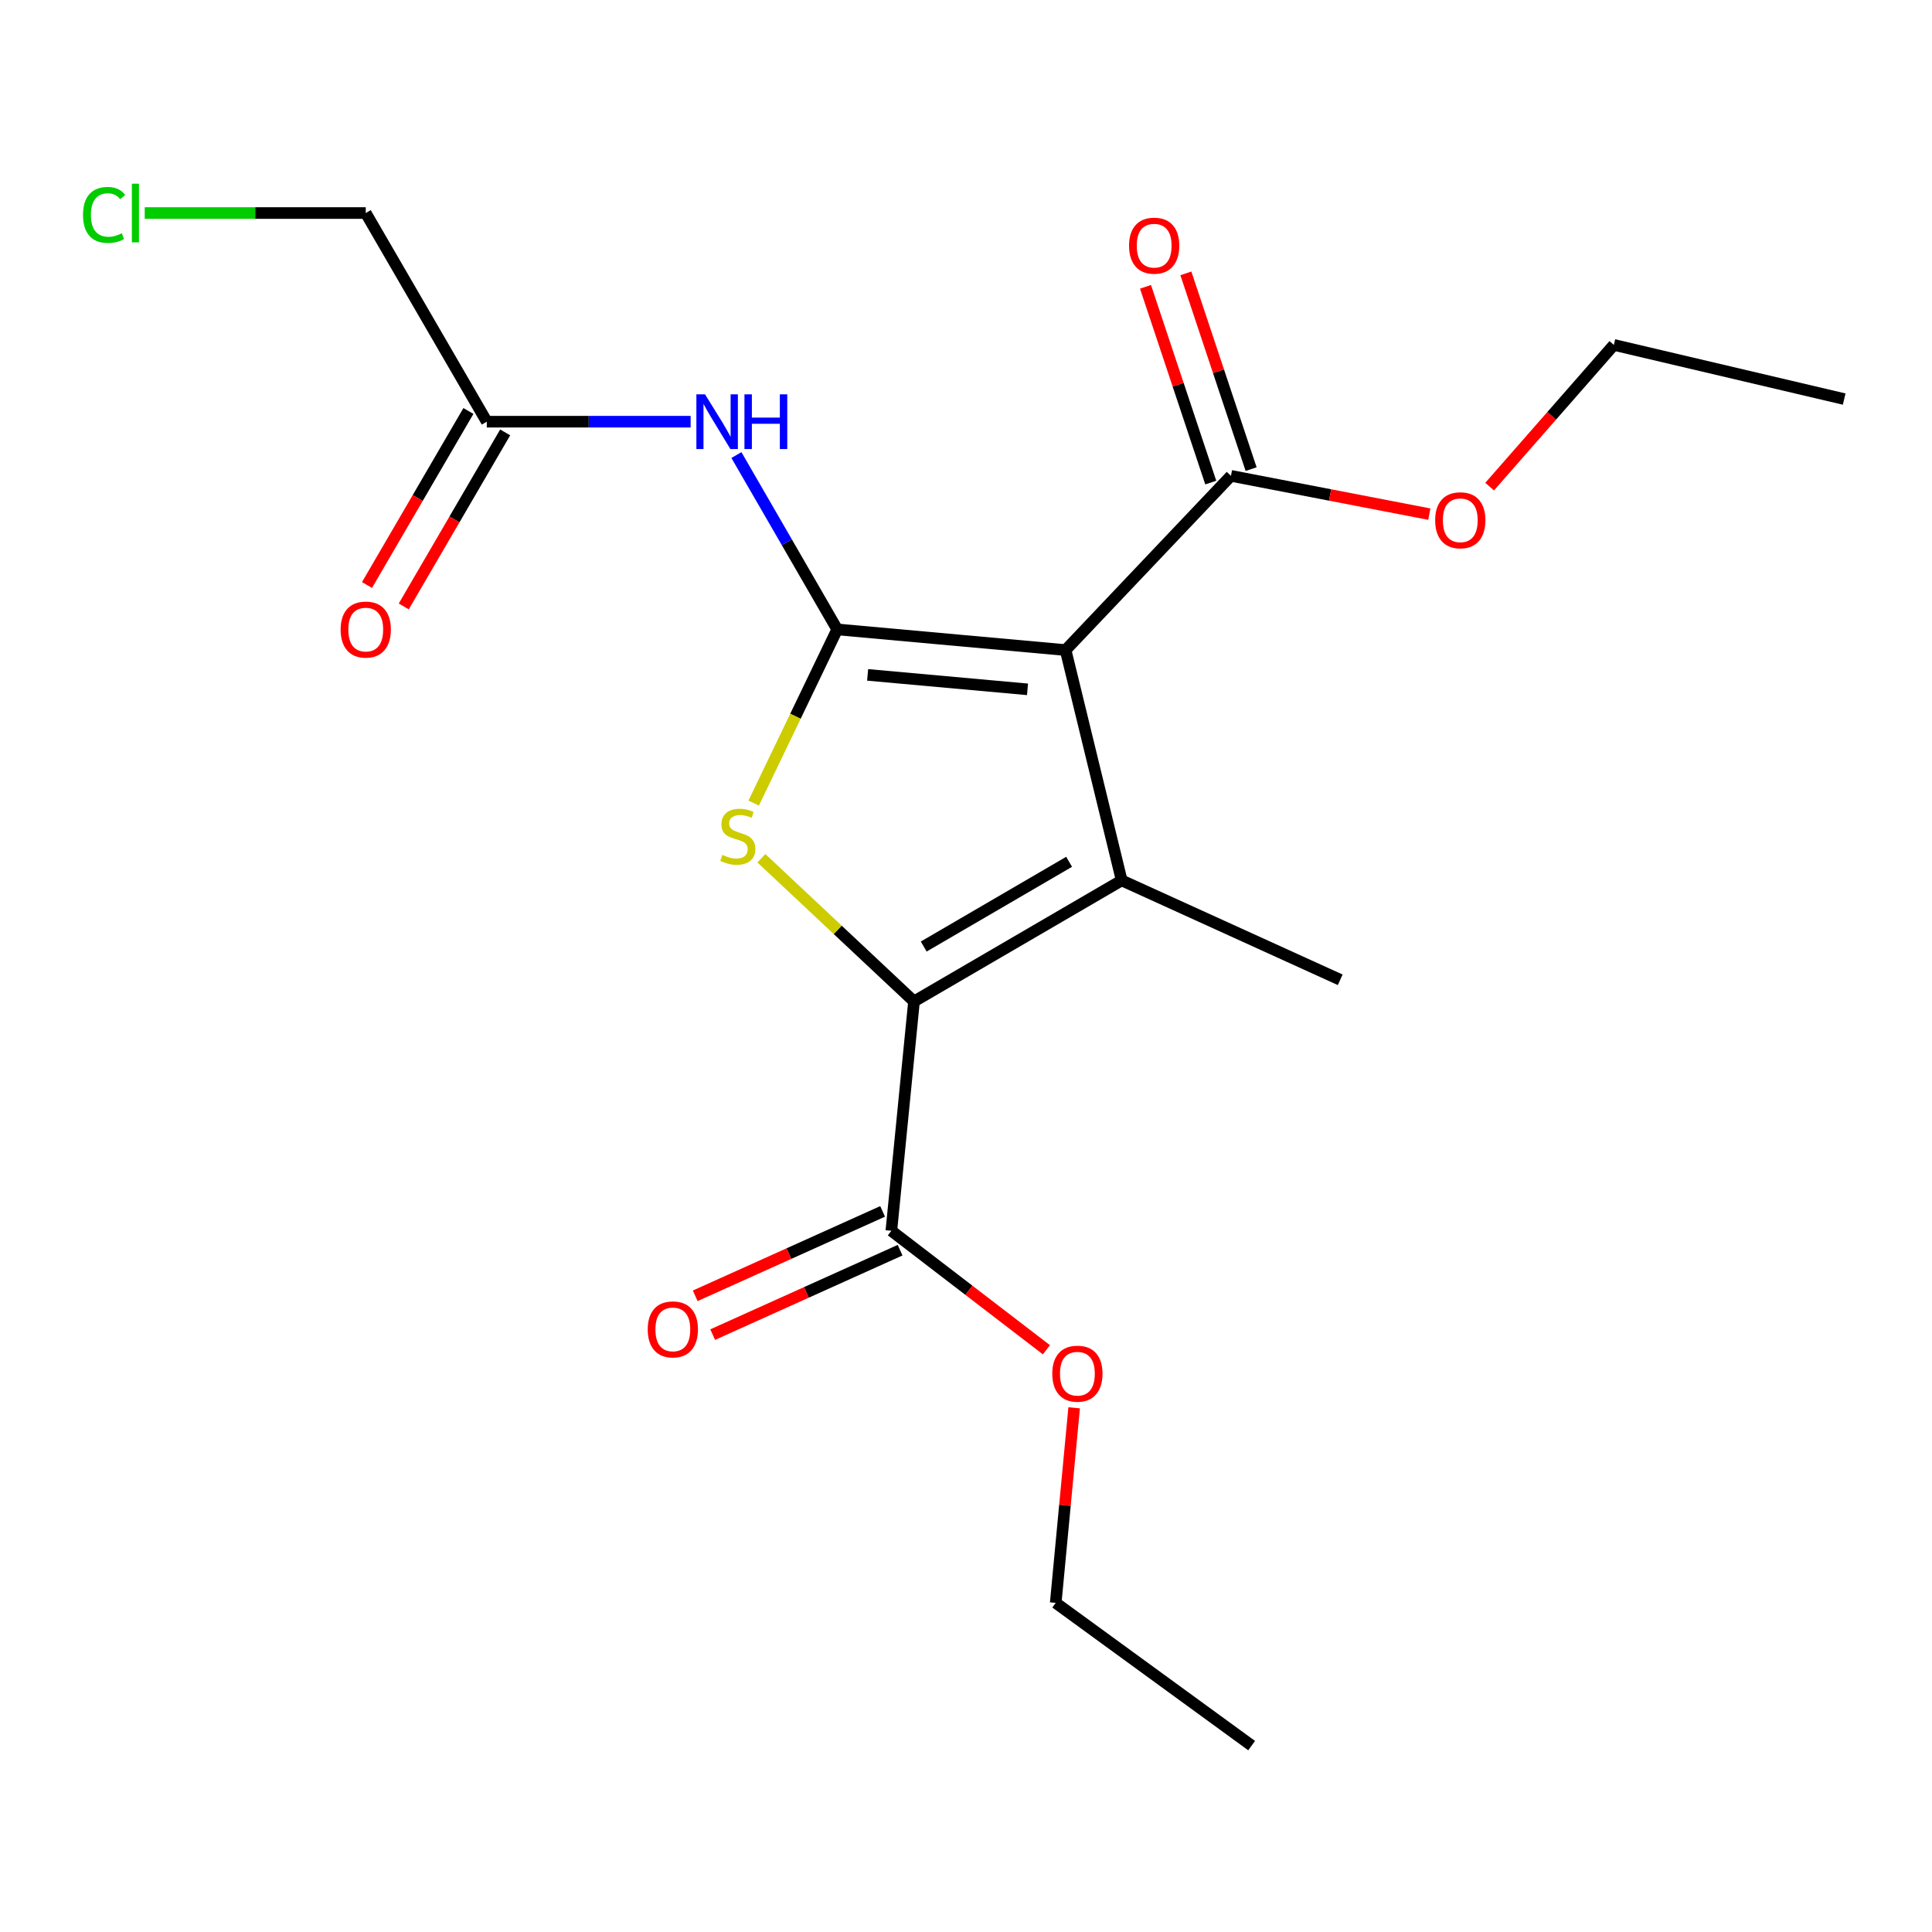 <?xml version='1.0' encoding='iso-8859-1'?>
<svg version='1.1' baseProfile='full'
              xmlns='http://www.w3.org/2000/svg'
                      xmlns:rdkit='http://www.rdkit.org/xml'
                      xmlns:xlink='http://www.w3.org/1999/xlink'
                  xml:space='preserve'
width='1000px' height='1000px' viewBox='0 0 1000 1000'>
<!-- END OF HEADER -->
<rect style='opacity:1.0;fill:#FFFFFF;stroke:none' width='1000' height='1000' x='0' y='0'> </rect>
<path class='bond-0' d='M 433.335,325.781 L 551.553,336.474' style='fill:none;fill-rule:evenodd;stroke:#000000;stroke-width:6px;stroke-linecap:butt;stroke-linejoin:miter;stroke-opacity:1' />
<path class='bond-0' d='M 449.084,349.317 L 531.837,356.802' style='fill:none;fill-rule:evenodd;stroke:#000000;stroke-width:6px;stroke-linecap:butt;stroke-linejoin:miter;stroke-opacity:1' />
<path class='bond-3' d='M 433.335,325.781 L 411.721,370.731' style='fill:none;fill-rule:evenodd;stroke:#000000;stroke-width:6px;stroke-linecap:butt;stroke-linejoin:miter;stroke-opacity:1' />
<path class='bond-3' d='M 411.721,370.731 L 390.107,415.681' style='fill:none;fill-rule:evenodd;stroke:#CCCC00;stroke-width:6px;stroke-linecap:butt;stroke-linejoin:miter;stroke-opacity:1' />
<path class='bond-4' d='M 433.335,325.781 L 407.25,280.657' style='fill:none;fill-rule:evenodd;stroke:#000000;stroke-width:6px;stroke-linecap:butt;stroke-linejoin:miter;stroke-opacity:1' />
<path class='bond-4' d='M 407.25,280.657 L 381.166,235.532' style='fill:none;fill-rule:evenodd;stroke:#0000FF;stroke-width:6px;stroke-linecap:butt;stroke-linejoin:miter;stroke-opacity:1' />
<path class='bond-1' d='M 551.553,336.474 L 580.585,455.695' style='fill:none;fill-rule:evenodd;stroke:#000000;stroke-width:6px;stroke-linecap:butt;stroke-linejoin:miter;stroke-opacity:1' />
<path class='bond-5' d='M 551.553,336.474 L 637.131,246.296' style='fill:none;fill-rule:evenodd;stroke:#000000;stroke-width:6px;stroke-linecap:butt;stroke-linejoin:miter;stroke-opacity:1' />
<path class='bond-11' d='M 580.585,455.695 L 693.689,507.14' style='fill:none;fill-rule:evenodd;stroke:#000000;stroke-width:6px;stroke-linecap:butt;stroke-linejoin:miter;stroke-opacity:1' />
<path class='bond-20' d='M 580.585,455.695 L 473.084,518.346' style='fill:none;fill-rule:evenodd;stroke:#000000;stroke-width:6px;stroke-linecap:butt;stroke-linejoin:miter;stroke-opacity:1' />
<path class='bond-20' d='M 553.371,446.067 L 478.121,489.922' style='fill:none;fill-rule:evenodd;stroke:#000000;stroke-width:6px;stroke-linecap:butt;stroke-linejoin:miter;stroke-opacity:1' />
<path class='bond-2' d='M 473.084,518.346 L 433.59,481.285' style='fill:none;fill-rule:evenodd;stroke:#000000;stroke-width:6px;stroke-linecap:butt;stroke-linejoin:miter;stroke-opacity:1' />
<path class='bond-2' d='M 433.59,481.285 L 394.097,444.223' style='fill:none;fill-rule:evenodd;stroke:#CCCC00;stroke-width:6px;stroke-linecap:butt;stroke-linejoin:miter;stroke-opacity:1' />
<path class='bond-6' d='M 473.084,518.346 L 461.363,637.054' style='fill:none;fill-rule:evenodd;stroke:#000000;stroke-width:6px;stroke-linecap:butt;stroke-linejoin:miter;stroke-opacity:1' />
<path class='bond-7' d='M 357.465,218.268 L 304.715,218.268' style='fill:none;fill-rule:evenodd;stroke:#0000FF;stroke-width:6px;stroke-linecap:butt;stroke-linejoin:miter;stroke-opacity:1' />
<path class='bond-7' d='M 304.715,218.268 L 251.964,218.268' style='fill:none;fill-rule:evenodd;stroke:#000000;stroke-width:6px;stroke-linecap:butt;stroke-linejoin:miter;stroke-opacity:1' />
<path class='bond-8' d='M 647.577,242.814 L 630.692,192.154' style='fill:none;fill-rule:evenodd;stroke:#000000;stroke-width:6px;stroke-linecap:butt;stroke-linejoin:miter;stroke-opacity:1' />
<path class='bond-8' d='M 630.692,192.154 L 613.807,141.495' style='fill:none;fill-rule:evenodd;stroke:#FF0000;stroke-width:6px;stroke-linecap:butt;stroke-linejoin:miter;stroke-opacity:1' />
<path class='bond-8' d='M 626.685,249.777 L 609.8,199.118' style='fill:none;fill-rule:evenodd;stroke:#000000;stroke-width:6px;stroke-linecap:butt;stroke-linejoin:miter;stroke-opacity:1' />
<path class='bond-8' d='M 609.8,199.118 L 592.915,148.458' style='fill:none;fill-rule:evenodd;stroke:#FF0000;stroke-width:6px;stroke-linecap:butt;stroke-linejoin:miter;stroke-opacity:1' />
<path class='bond-12' d='M 637.131,246.296 L 688.474,256.207' style='fill:none;fill-rule:evenodd;stroke:#000000;stroke-width:6px;stroke-linecap:butt;stroke-linejoin:miter;stroke-opacity:1' />
<path class='bond-12' d='M 688.474,256.207 L 739.816,266.118' style='fill:none;fill-rule:evenodd;stroke:#FF0000;stroke-width:6px;stroke-linecap:butt;stroke-linejoin:miter;stroke-opacity:1' />
<path class='bond-9' d='M 456.841,627.015 L 408.339,648.866' style='fill:none;fill-rule:evenodd;stroke:#000000;stroke-width:6px;stroke-linecap:butt;stroke-linejoin:miter;stroke-opacity:1' />
<path class='bond-9' d='M 408.339,648.866 L 359.837,670.716' style='fill:none;fill-rule:evenodd;stroke:#FF0000;stroke-width:6px;stroke-linecap:butt;stroke-linejoin:miter;stroke-opacity:1' />
<path class='bond-9' d='M 465.886,647.093 L 417.384,668.944' style='fill:none;fill-rule:evenodd;stroke:#000000;stroke-width:6px;stroke-linecap:butt;stroke-linejoin:miter;stroke-opacity:1' />
<path class='bond-9' d='M 417.384,668.944 L 368.883,690.794' style='fill:none;fill-rule:evenodd;stroke:#FF0000;stroke-width:6px;stroke-linecap:butt;stroke-linejoin:miter;stroke-opacity:1' />
<path class='bond-13' d='M 461.363,637.054 L 501.494,667.844' style='fill:none;fill-rule:evenodd;stroke:#000000;stroke-width:6px;stroke-linecap:butt;stroke-linejoin:miter;stroke-opacity:1' />
<path class='bond-13' d='M 501.494,667.844 L 541.624,698.634' style='fill:none;fill-rule:evenodd;stroke:#FF0000;stroke-width:6px;stroke-linecap:butt;stroke-linejoin:miter;stroke-opacity:1' />
<path class='bond-10' d='M 242.451,212.724 L 216.204,257.765' style='fill:none;fill-rule:evenodd;stroke:#000000;stroke-width:6px;stroke-linecap:butt;stroke-linejoin:miter;stroke-opacity:1' />
<path class='bond-10' d='M 216.204,257.765 L 189.957,302.806' style='fill:none;fill-rule:evenodd;stroke:#FF0000;stroke-width:6px;stroke-linecap:butt;stroke-linejoin:miter;stroke-opacity:1' />
<path class='bond-10' d='M 261.477,223.811 L 235.231,268.853' style='fill:none;fill-rule:evenodd;stroke:#000000;stroke-width:6px;stroke-linecap:butt;stroke-linejoin:miter;stroke-opacity:1' />
<path class='bond-10' d='M 235.231,268.853 L 208.984,313.894' style='fill:none;fill-rule:evenodd;stroke:#FF0000;stroke-width:6px;stroke-linecap:butt;stroke-linejoin:miter;stroke-opacity:1' />
<path class='bond-15' d='M 251.964,218.268 L 189.313,110.265' style='fill:none;fill-rule:evenodd;stroke:#000000;stroke-width:6px;stroke-linecap:butt;stroke-linejoin:miter;stroke-opacity:1' />
<path class='bond-17' d='M 771.032,251.876 L 803.178,215.197' style='fill:none;fill-rule:evenodd;stroke:#FF0000;stroke-width:6px;stroke-linecap:butt;stroke-linejoin:miter;stroke-opacity:1' />
<path class='bond-17' d='M 803.178,215.197 L 835.324,178.519' style='fill:none;fill-rule:evenodd;stroke:#000000;stroke-width:6px;stroke-linecap:butt;stroke-linejoin:miter;stroke-opacity:1' />
<path class='bond-16' d='M 555.981,728.677 L 551.21,779.16' style='fill:none;fill-rule:evenodd;stroke:#FF0000;stroke-width:6px;stroke-linecap:butt;stroke-linejoin:miter;stroke-opacity:1' />
<path class='bond-16' d='M 551.21,779.16 L 546.439,829.644' style='fill:none;fill-rule:evenodd;stroke:#000000;stroke-width:6px;stroke-linecap:butt;stroke-linejoin:miter;stroke-opacity:1' />
<path class='bond-14' d='M 74.912,110.265 L 132.113,110.265' style='fill:none;fill-rule:evenodd;stroke:#00CC00;stroke-width:6px;stroke-linecap:butt;stroke-linejoin:miter;stroke-opacity:1' />
<path class='bond-14' d='M 132.113,110.265 L 189.313,110.265' style='fill:none;fill-rule:evenodd;stroke:#000000;stroke-width:6px;stroke-linecap:butt;stroke-linejoin:miter;stroke-opacity:1' />
<path class='bond-19' d='M 546.439,829.644 L 647.848,903.525' style='fill:none;fill-rule:evenodd;stroke:#000000;stroke-width:6px;stroke-linecap:butt;stroke-linejoin:miter;stroke-opacity:1' />
<path class='bond-18' d='M 835.324,178.519 L 954.545,206.559' style='fill:none;fill-rule:evenodd;stroke:#000000;stroke-width:6px;stroke-linecap:butt;stroke-linejoin:miter;stroke-opacity:1' />
<path  class='atom-4' d='M 373.89 442.488
Q 374.21 442.608, 375.53 443.168
Q 376.85 443.728, 378.29 444.088
Q 379.77 444.408, 381.21 444.408
Q 383.89 444.408, 385.45 443.128
Q 387.01 441.808, 387.01 439.528
Q 387.01 437.968, 386.21 437.008
Q 385.45 436.048, 384.25 435.528
Q 383.05 435.008, 381.05 434.408
Q 378.53 433.648, 377.01 432.928
Q 375.53 432.208, 374.45 430.688
Q 373.41 429.168, 373.41 426.608
Q 373.41 423.048, 375.81 420.848
Q 378.25 418.648, 383.05 418.648
Q 386.33 418.648, 390.05 420.208
L 389.13 423.288
Q 385.73 421.888, 383.17 421.888
Q 380.41 421.888, 378.89 423.048
Q 377.37 424.168, 377.41 426.128
Q 377.41 427.648, 378.17 428.568
Q 378.97 429.488, 380.09 430.008
Q 381.25 430.528, 383.17 431.128
Q 385.73 431.928, 387.25 432.728
Q 388.77 433.528, 389.85 435.168
Q 390.97 436.768, 390.97 439.528
Q 390.97 443.448, 388.33 445.568
Q 385.73 447.648, 381.37 447.648
Q 378.85 447.648, 376.93 447.088
Q 375.05 446.568, 372.81 445.648
L 373.89 442.488
' fill='#CCCC00'/>
<path  class='atom-5' d='M 364.926 204.108
L 374.206 219.108
Q 375.126 220.588, 376.606 223.268
Q 378.086 225.948, 378.166 226.108
L 378.166 204.108
L 381.926 204.108
L 381.926 232.428
L 378.046 232.428
L 368.086 216.028
Q 366.926 214.108, 365.686 211.908
Q 364.486 209.708, 364.126 209.028
L 364.126 232.428
L 360.446 232.428
L 360.446 204.108
L 364.926 204.108
' fill='#0000FF'/>
<path  class='atom-5' d='M 385.326 204.108
L 389.166 204.108
L 389.166 216.148
L 403.646 216.148
L 403.646 204.108
L 407.486 204.108
L 407.486 232.428
L 403.646 232.428
L 403.646 219.348
L 389.166 219.348
L 389.166 232.428
L 385.326 232.428
L 385.326 204.108
' fill='#0000FF'/>
<path  class='atom-9' d='M 584.395 127.154
Q 584.395 120.354, 587.755 116.554
Q 591.115 112.754, 597.395 112.754
Q 603.675 112.754, 607.035 116.554
Q 610.395 120.354, 610.395 127.154
Q 610.395 134.034, 606.995 137.954
Q 603.595 141.834, 597.395 141.834
Q 591.155 141.834, 587.755 137.954
Q 584.395 134.074, 584.395 127.154
M 597.395 138.634
Q 601.715 138.634, 604.035 135.754
Q 606.395 132.834, 606.395 127.154
Q 606.395 121.594, 604.035 118.794
Q 601.715 115.954, 597.395 115.954
Q 593.075 115.954, 590.715 118.754
Q 588.395 121.554, 588.395 127.154
Q 588.395 132.874, 590.715 135.754
Q 593.075 138.634, 597.395 138.634
' fill='#FF0000'/>
<path  class='atom-10' d='M 335.259 688.089
Q 335.259 681.289, 338.619 677.489
Q 341.979 673.689, 348.259 673.689
Q 354.539 673.689, 357.899 677.489
Q 361.259 681.289, 361.259 688.089
Q 361.259 694.969, 357.859 698.889
Q 354.459 702.769, 348.259 702.769
Q 342.019 702.769, 338.619 698.889
Q 335.259 695.009, 335.259 688.089
M 348.259 699.569
Q 352.579 699.569, 354.899 696.689
Q 357.259 693.769, 357.259 688.089
Q 357.259 682.529, 354.899 679.729
Q 352.579 676.889, 348.259 676.889
Q 343.939 676.889, 341.579 679.689
Q 339.259 682.489, 339.259 688.089
Q 339.259 693.809, 341.579 696.689
Q 343.939 699.569, 348.259 699.569
' fill='#FF0000'/>
<path  class='atom-11' d='M 176.313 325.861
Q 176.313 319.061, 179.673 315.261
Q 183.033 311.461, 189.313 311.461
Q 195.593 311.461, 198.953 315.261
Q 202.313 319.061, 202.313 325.861
Q 202.313 332.741, 198.913 336.661
Q 195.513 340.541, 189.313 340.541
Q 183.073 340.541, 179.673 336.661
Q 176.313 332.781, 176.313 325.861
M 189.313 337.341
Q 193.633 337.341, 195.953 334.461
Q 198.313 331.541, 198.313 325.861
Q 198.313 320.301, 195.953 317.501
Q 193.633 314.661, 189.313 314.661
Q 184.993 314.661, 182.633 317.461
Q 180.313 320.261, 180.313 325.861
Q 180.313 331.581, 182.633 334.461
Q 184.993 337.341, 189.313 337.341
' fill='#FF0000'/>
<path  class='atom-13' d='M 742.839 269.29
Q 742.839 262.49, 746.199 258.69
Q 749.559 254.89, 755.839 254.89
Q 762.119 254.89, 765.479 258.69
Q 768.839 262.49, 768.839 269.29
Q 768.839 276.17, 765.439 280.09
Q 762.039 283.97, 755.839 283.97
Q 749.599 283.97, 746.199 280.09
Q 742.839 276.21, 742.839 269.29
M 755.839 280.77
Q 760.159 280.77, 762.479 277.89
Q 764.839 274.97, 764.839 269.29
Q 764.839 263.73, 762.479 260.93
Q 760.159 258.09, 755.839 258.09
Q 751.519 258.09, 749.159 260.89
Q 746.839 263.69, 746.839 269.29
Q 746.839 275.01, 749.159 277.89
Q 751.519 280.77, 755.839 280.77
' fill='#FF0000'/>
<path  class='atom-14' d='M 544.658 711.016
Q 544.658 704.216, 548.018 700.416
Q 551.378 696.616, 557.658 696.616
Q 563.938 696.616, 567.298 700.416
Q 570.658 704.216, 570.658 711.016
Q 570.658 717.896, 567.258 721.816
Q 563.858 725.696, 557.658 725.696
Q 551.418 725.696, 548.018 721.816
Q 544.658 717.936, 544.658 711.016
M 557.658 722.496
Q 561.978 722.496, 564.298 719.616
Q 566.658 716.696, 566.658 711.016
Q 566.658 705.456, 564.298 702.656
Q 561.978 699.816, 557.658 699.816
Q 553.338 699.816, 550.978 702.616
Q 548.658 705.416, 548.658 711.016
Q 548.658 716.736, 550.978 719.616
Q 553.338 722.496, 557.658 722.496
' fill='#FF0000'/>
<path  class='atom-15' d='M 42.971 111.245
Q 42.971 104.205, 46.251 100.525
Q 49.571 96.805, 55.851 96.805
Q 61.691 96.805, 64.811 100.925
L 62.171 103.085
Q 59.891 100.085, 55.851 100.085
Q 51.571 100.085, 49.291 102.965
Q 47.051 105.805, 47.051 111.245
Q 47.051 116.845, 49.371 119.725
Q 51.731 122.605, 56.291 122.605
Q 59.411 122.605, 63.051 120.725
L 64.171 123.725
Q 62.691 124.685, 60.451 125.245
Q 58.211 125.805, 55.731 125.805
Q 49.571 125.805, 46.251 122.045
Q 42.971 118.285, 42.971 111.245
' fill='#00CC00'/>
<path  class='atom-15' d='M 68.251 95.085
L 71.931 95.085
L 71.931 125.445
L 68.251 125.445
L 68.251 95.085
' fill='#00CC00'/>
</svg>
